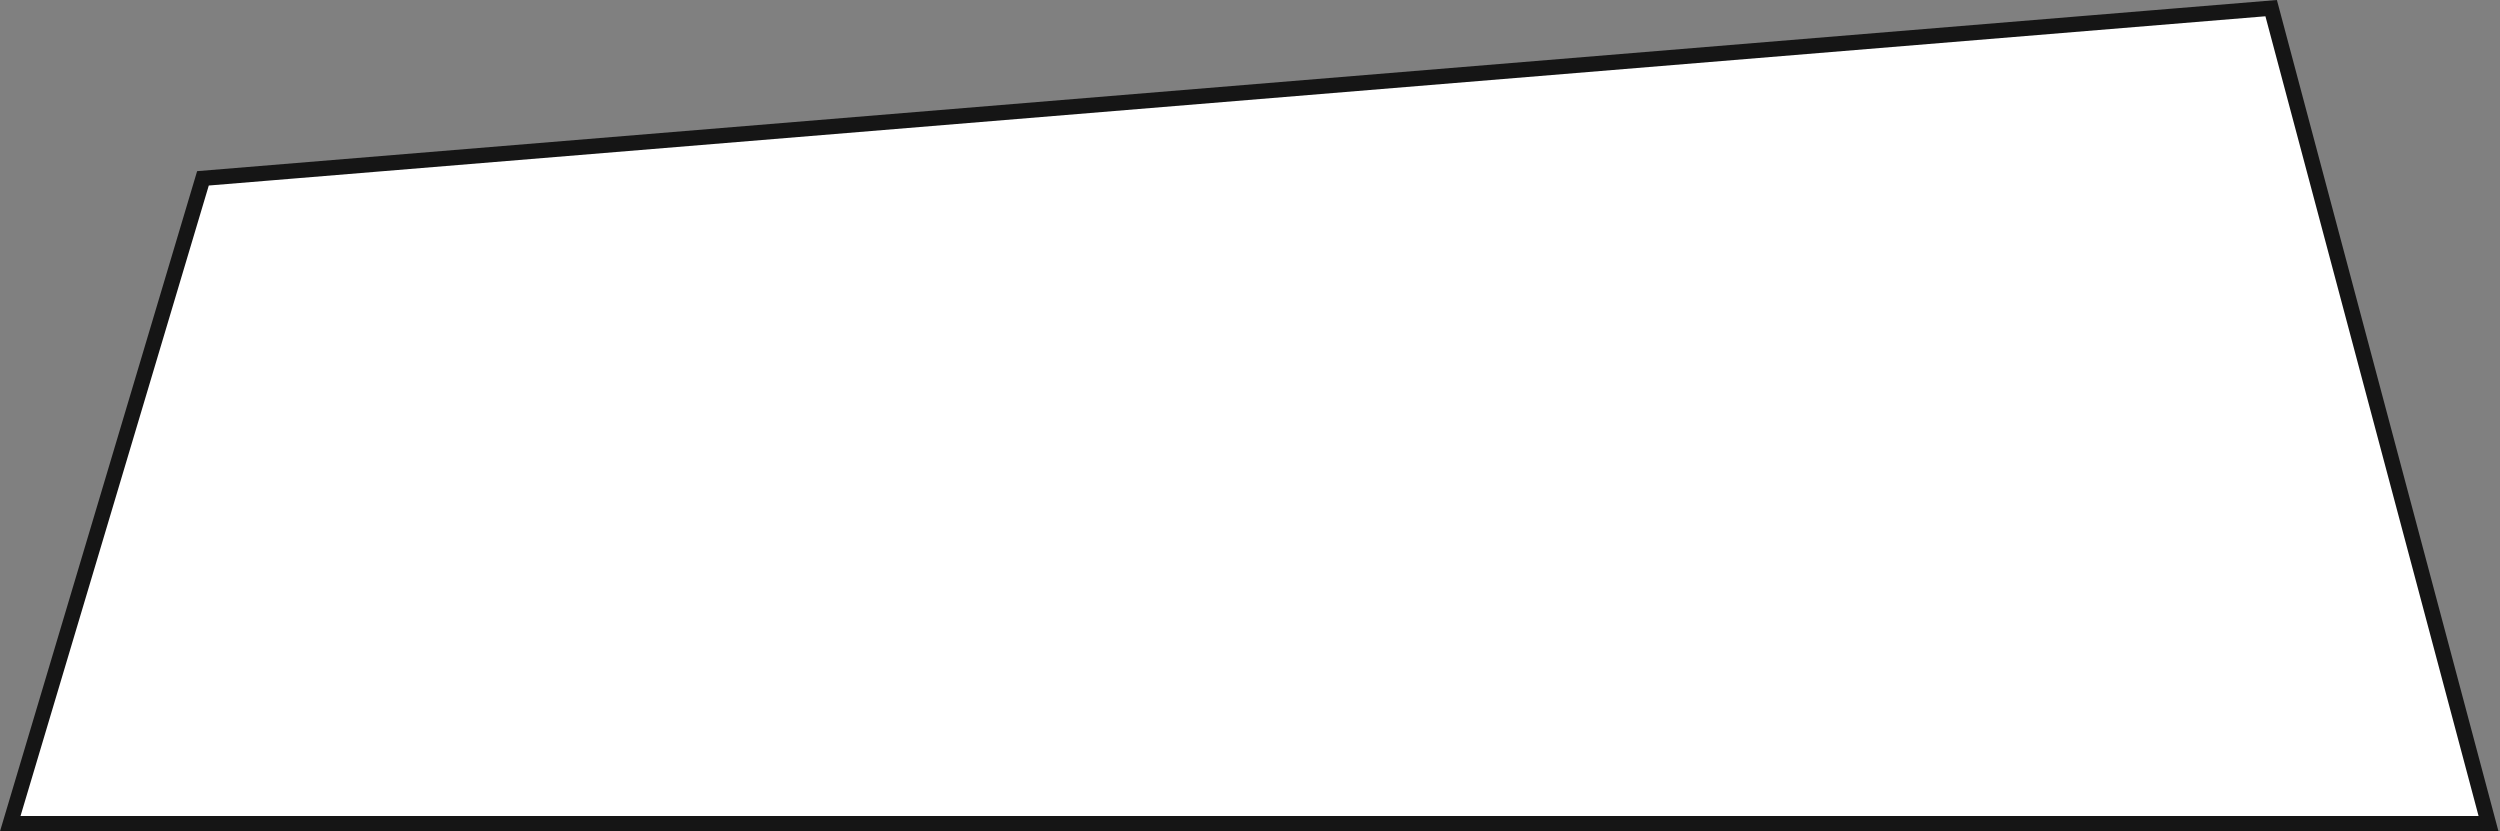 <svg width="818" height="272" viewBox="0 0 818 272" fill="none" xmlns="http://www.w3.org/2000/svg">
<rect x="0" y="0" width="818" height="272" fill="#808080" stroke="none"/>
<path d="M3.356 269.5L66.407 58.352L743.122 2.663L814.246 269.5H3.356Z" fill="white" stroke="#151515" stroke-width="5"/>
</svg>
